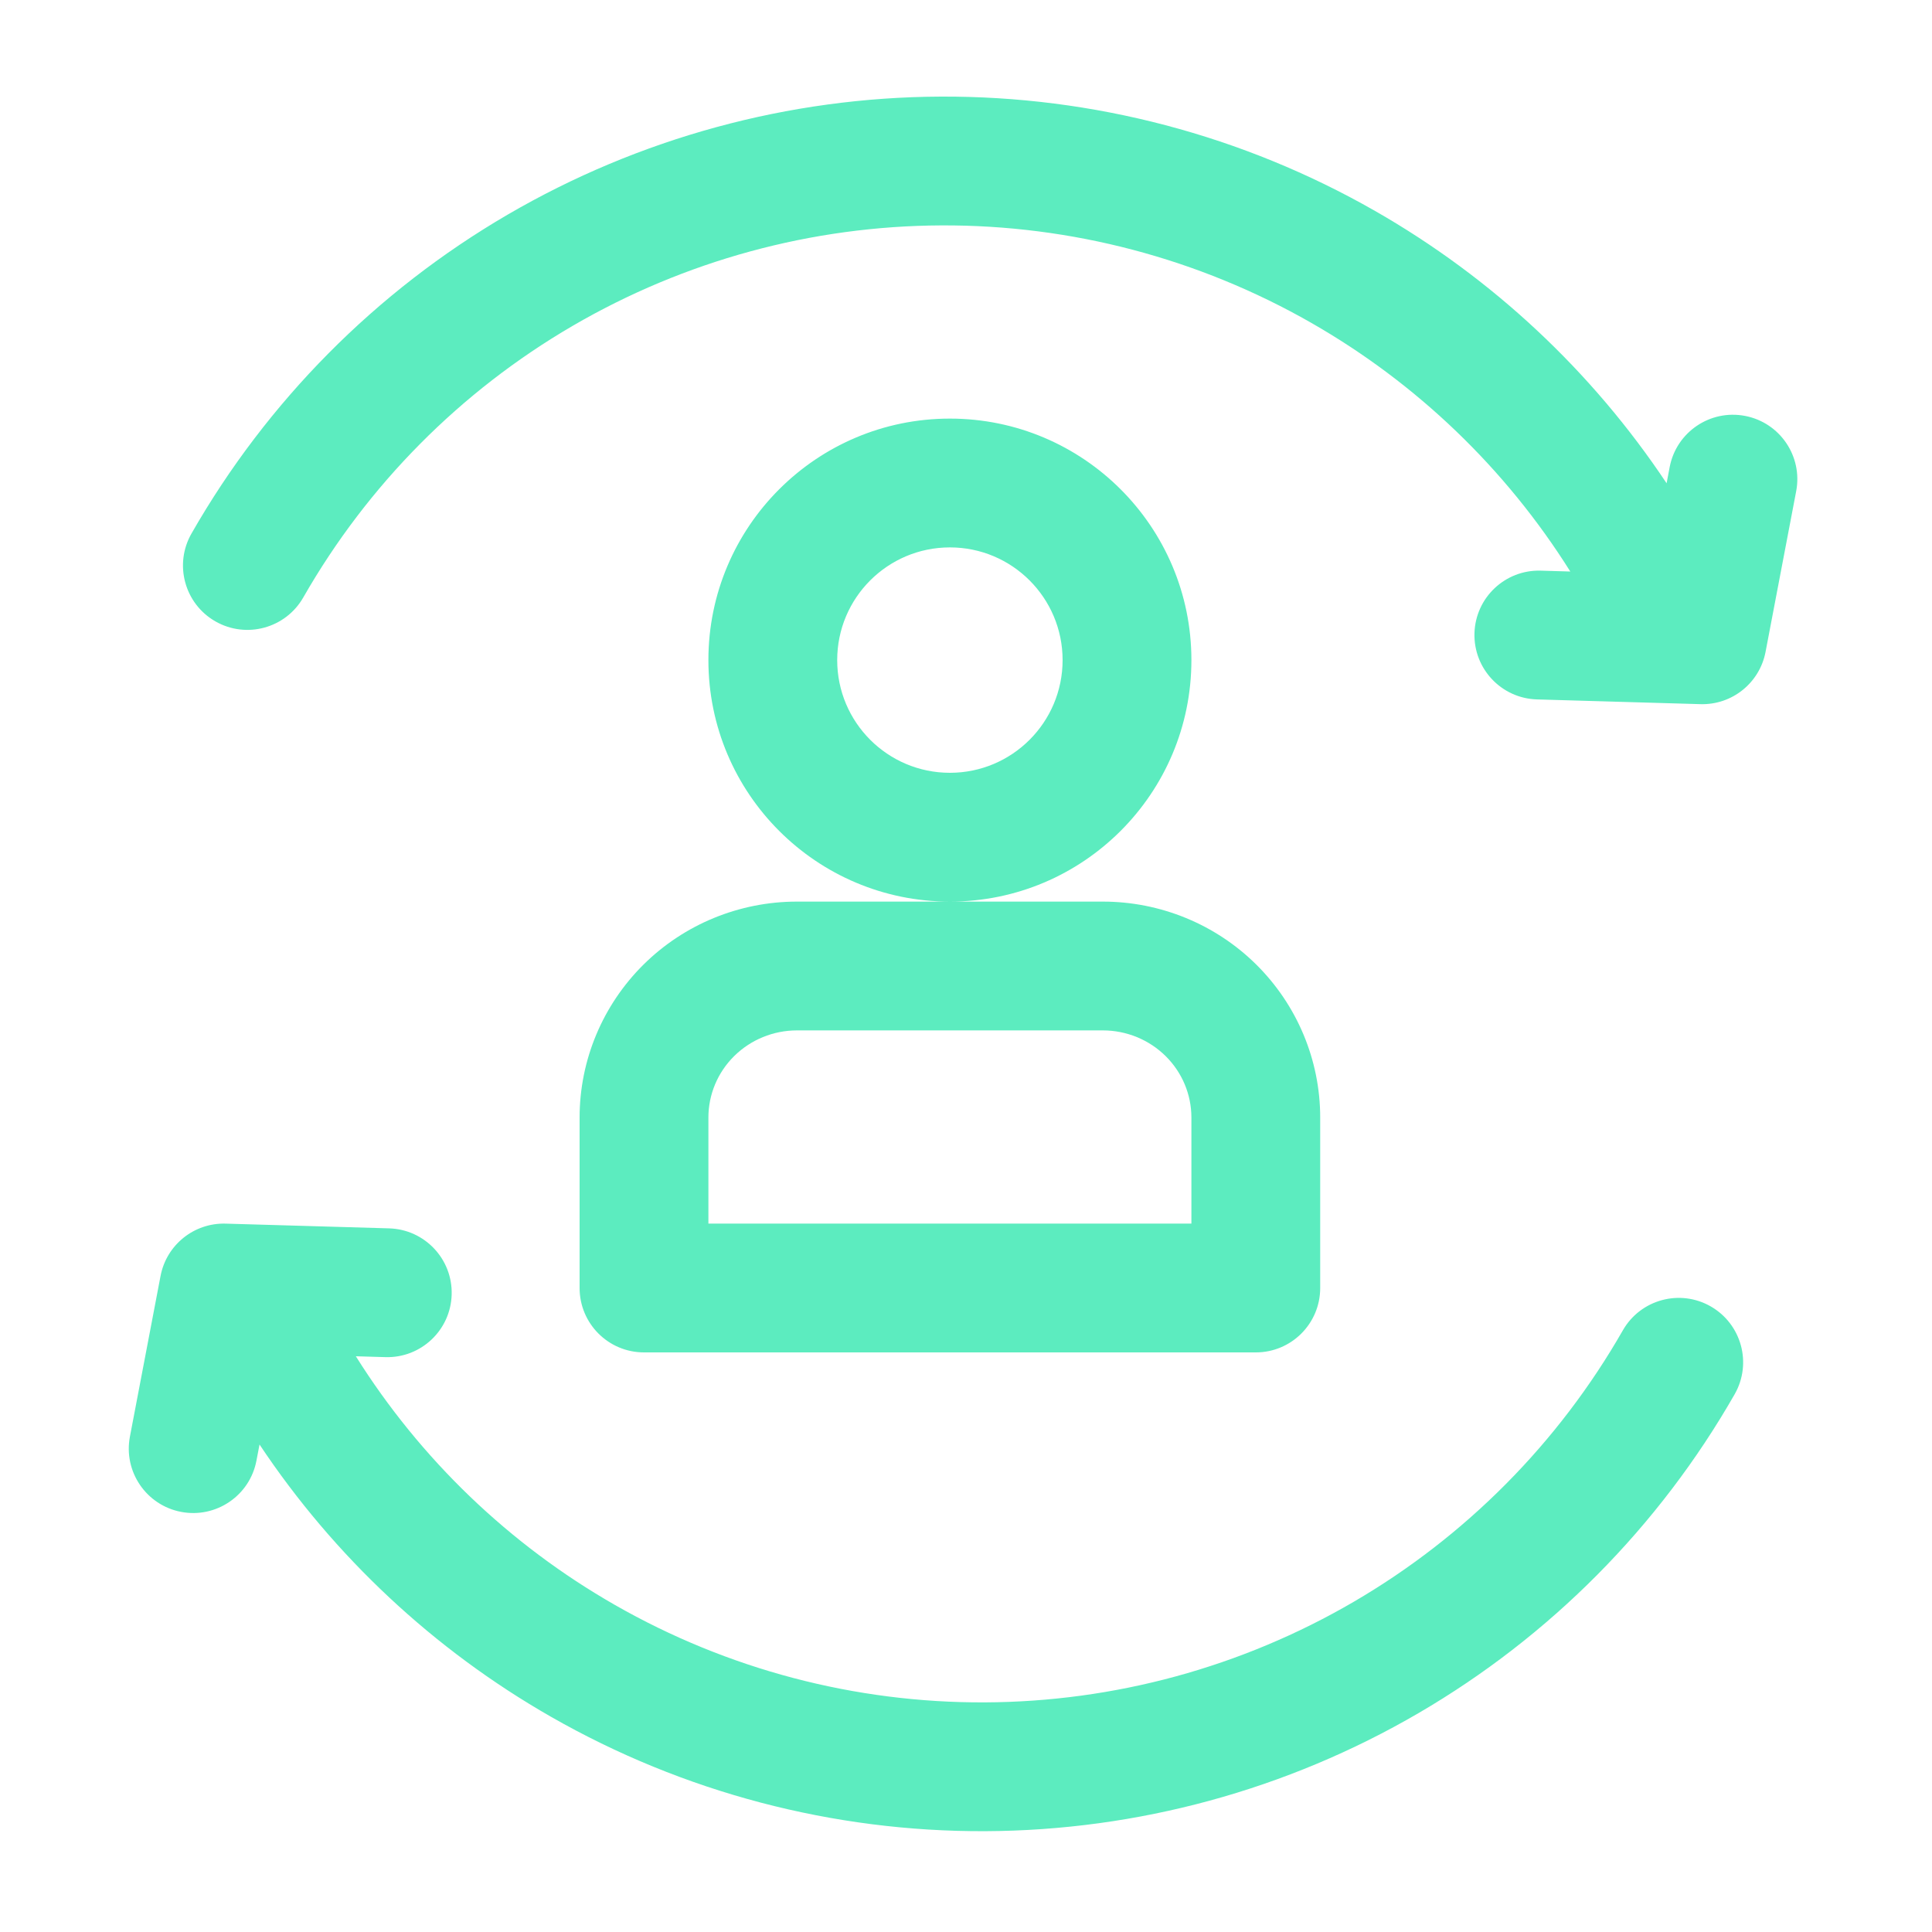 <svg width="60" height="60" viewBox="0 0 60 60" fill="none" xmlns="http://www.w3.org/2000/svg">
<path fill-rule="evenodd" clip-rule="evenodd" d="M5.947 16.569C8.294 12.463 11.68 9.048 15.765 6.666C19.851 4.285 24.491 3.02 29.22 3C33.949 2.98 38.6 4.205 42.705 6.552C46.345 8.633 49.442 11.531 51.758 15.009L51.853 14.506C52.06 13.421 53.107 12.709 54.193 12.916C55.278 13.123 55.989 14.17 55.782 15.255L54.831 20.244C54.648 21.208 53.791 21.897 52.809 21.868L47.732 21.721C46.628 21.689 45.759 20.768 45.791 19.663C45.823 18.559 46.744 17.69 47.848 17.722L48.767 17.749C46.763 14.555 44 11.9 40.72 10.025C37.224 8.026 33.264 6.983 29.237 7C25.21 7.017 21.259 8.094 17.78 10.122C14.301 12.15 11.418 15.058 9.419 18.554C8.871 19.513 7.649 19.846 6.69 19.298C5.731 18.75 5.398 17.528 5.947 16.569ZM14.027 40.206C13.995 41.31 13.074 42.179 11.97 42.147L11.051 42.12C13.055 45.314 15.818 47.969 19.098 49.844C22.594 51.843 26.554 52.886 30.581 52.869C34.608 52.852 38.559 51.775 42.038 49.747C45.516 47.719 48.4 44.811 50.399 41.315C50.947 40.356 52.169 40.023 53.127 40.571C54.086 41.12 54.419 42.341 53.871 43.3C51.524 47.406 48.138 50.821 44.052 53.203C39.967 55.584 35.327 56.849 30.598 56.869C25.869 56.889 21.218 55.664 17.113 53.317C13.473 51.236 10.376 48.338 8.06 44.861L7.964 45.363C7.758 46.448 6.71 47.16 5.625 46.953C4.54 46.746 3.828 45.699 4.035 44.614L4.986 39.626C5.17 38.661 6.027 37.972 7.009 38.001L12.086 38.148C13.19 38.181 14.059 39.102 14.027 40.206ZM19.984 29.957C21.251 28.702 22.966 28 24.75 28H34.25C36.034 28 37.749 28.702 39.016 29.957C40.284 31.214 41 32.921 41 34.706V40C41 41.105 40.105 42 39 42H20C18.895 42 18 41.105 18 40V34.706C18 32.921 18.716 31.214 19.984 29.957ZM24.75 32C24.015 32 23.313 32.29 22.799 32.799C22.285 33.308 22 33.994 22 34.706V38H37V34.706C37 33.994 36.715 33.308 36.201 32.799C35.687 32.29 34.985 32 34.25 32H24.75ZM26 20.5C26 18.567 27.567 17 29.5 17C31.433 17 33 18.567 33 20.5C33 22.433 31.433 24 29.5 24C27.567 24 26 22.433 26 20.5ZM29.5 13C25.358 13 22 16.358 22 20.5C22 24.642 25.358 28 29.5 28C33.642 28 37 24.642 37 20.5C37 16.358 33.642 13 29.5 13Z" fill="#5CECBF"/>
</svg>
